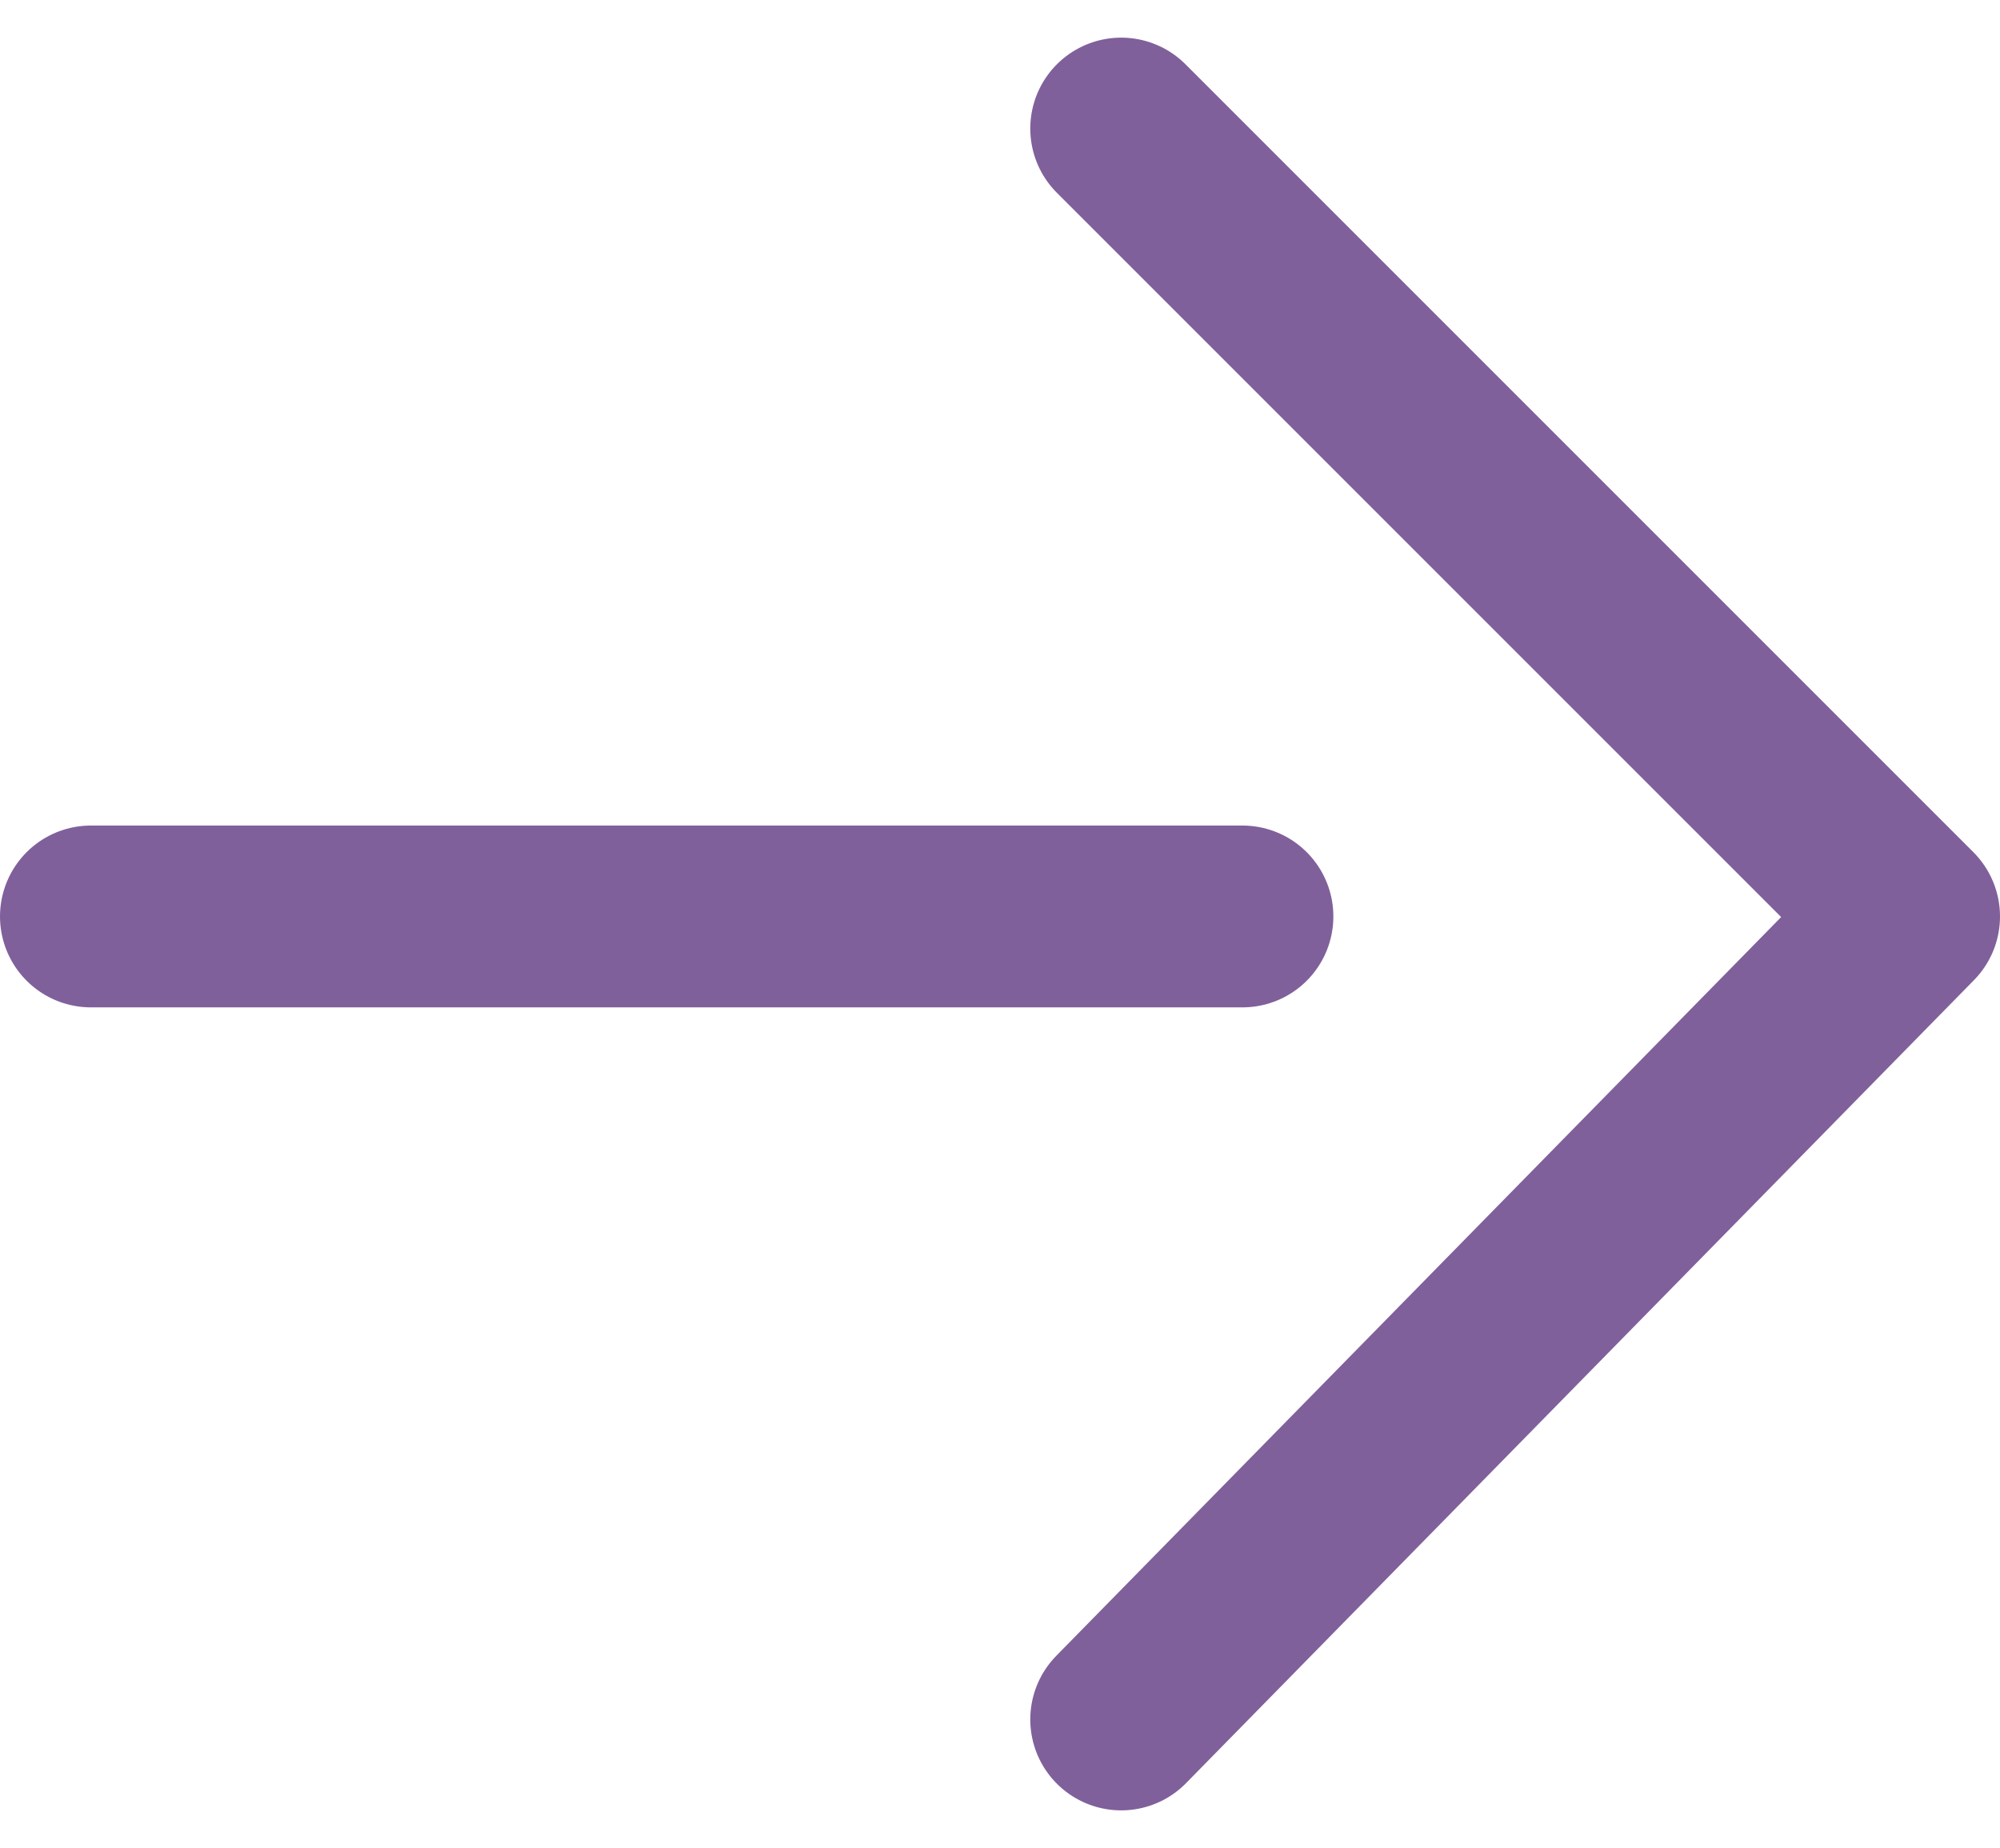 <svg xmlns="http://www.w3.org/2000/svg" width="22" height="20.328" viewBox="0 0 22 20.328"><g transform="translate(30 29.914) rotate(180)"><path d="M0,0,8.667,8.667,0,17.5" transform="translate(17.667 28.5) rotate(180)" fill="none" stroke="#80609b" stroke-linecap="round" stroke-linejoin="round" stroke-width="2"/><line x2="12.667" transform="translate(29 19.833) rotate(180)" fill="none" stroke="#80609b" stroke-linecap="round" stroke-linejoin="round" stroke-width="2"/></g></svg>